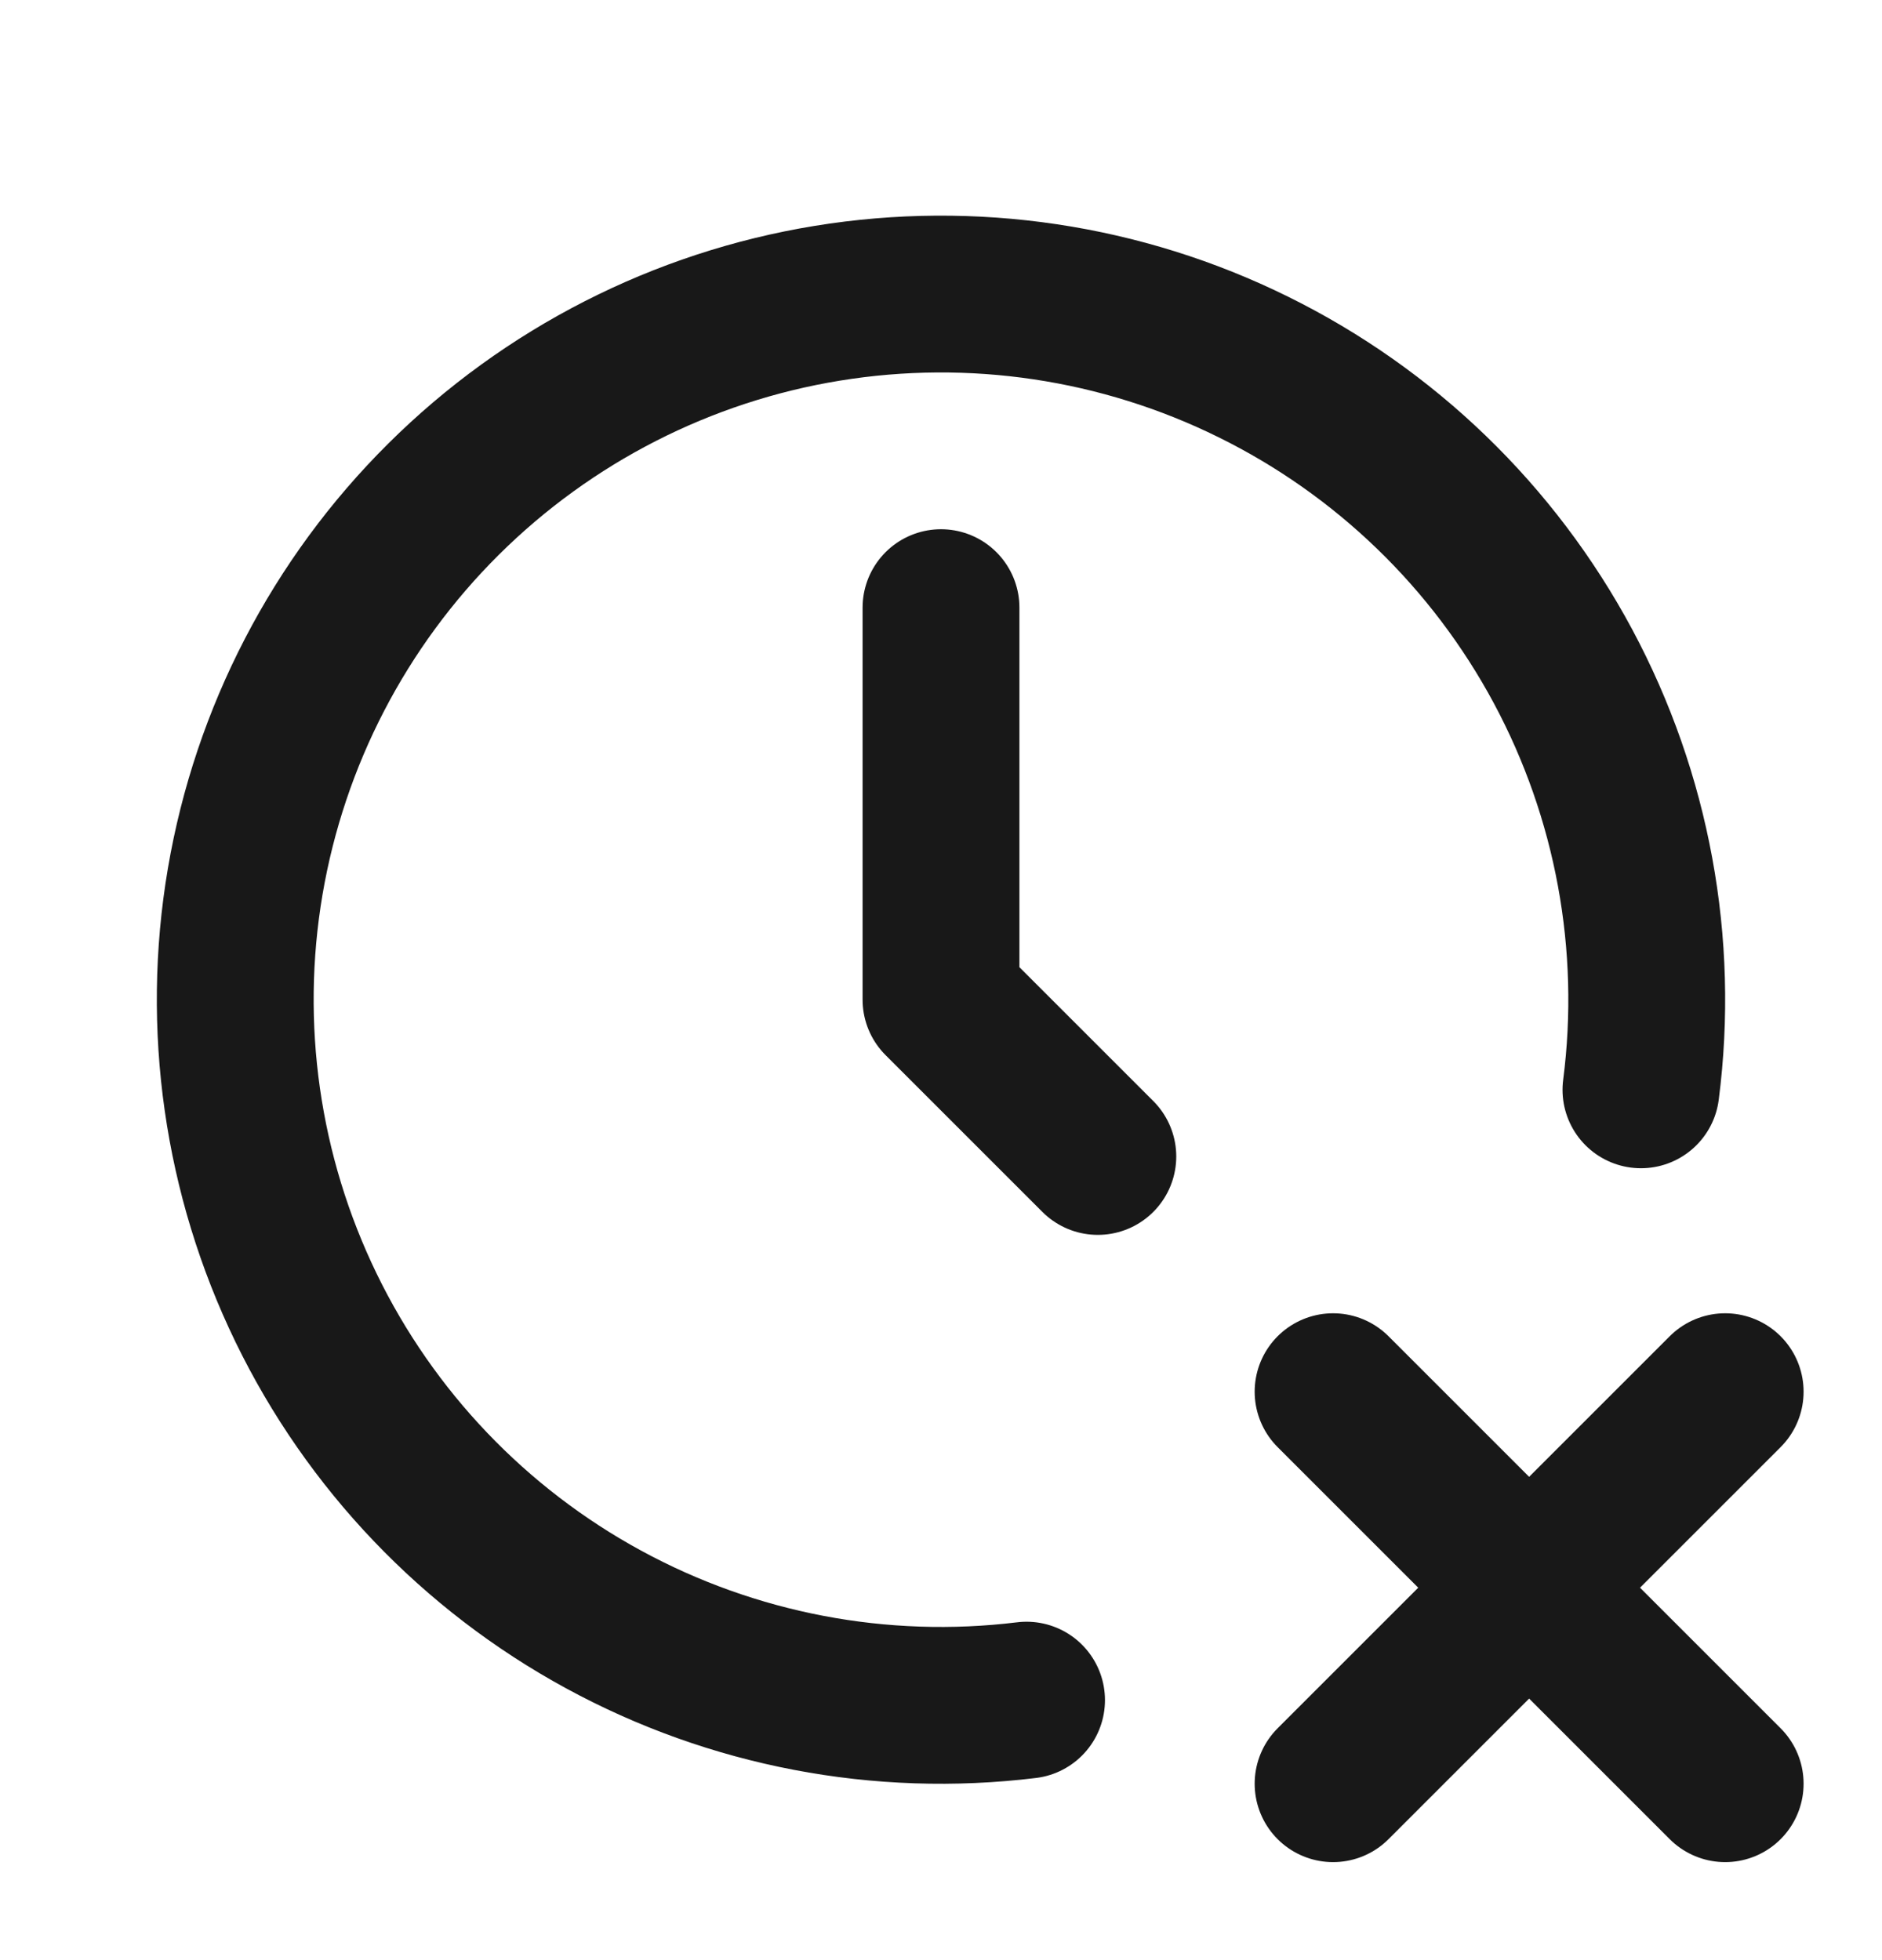 <svg width="24" height="25" viewBox="0 0 24 25" fill="none" xmlns="http://www.w3.org/2000/svg">
<path d="M20.926 13.9C21.166 12.04 20.818 10.151 19.932 8.498C19.045 6.844 17.665 5.51 15.982 4.68C14.3 3.849 12.401 3.566 10.549 3.868C8.698 4.17 6.988 5.044 5.657 6.366C4.326 7.688 3.442 9.393 3.127 11.242C2.813 13.091 3.084 14.992 3.903 16.68C4.722 18.368 6.048 19.757 7.695 20.654C9.343 21.552 11.229 21.912 13.091 21.684M12 7.75V12.75L14 14.75M22 22.75L17 17.75M17 22.75L22 17.75" stroke="#181818" stroke-width="2" stroke-linecap="round" stroke-linejoin="round"/>
</svg>
